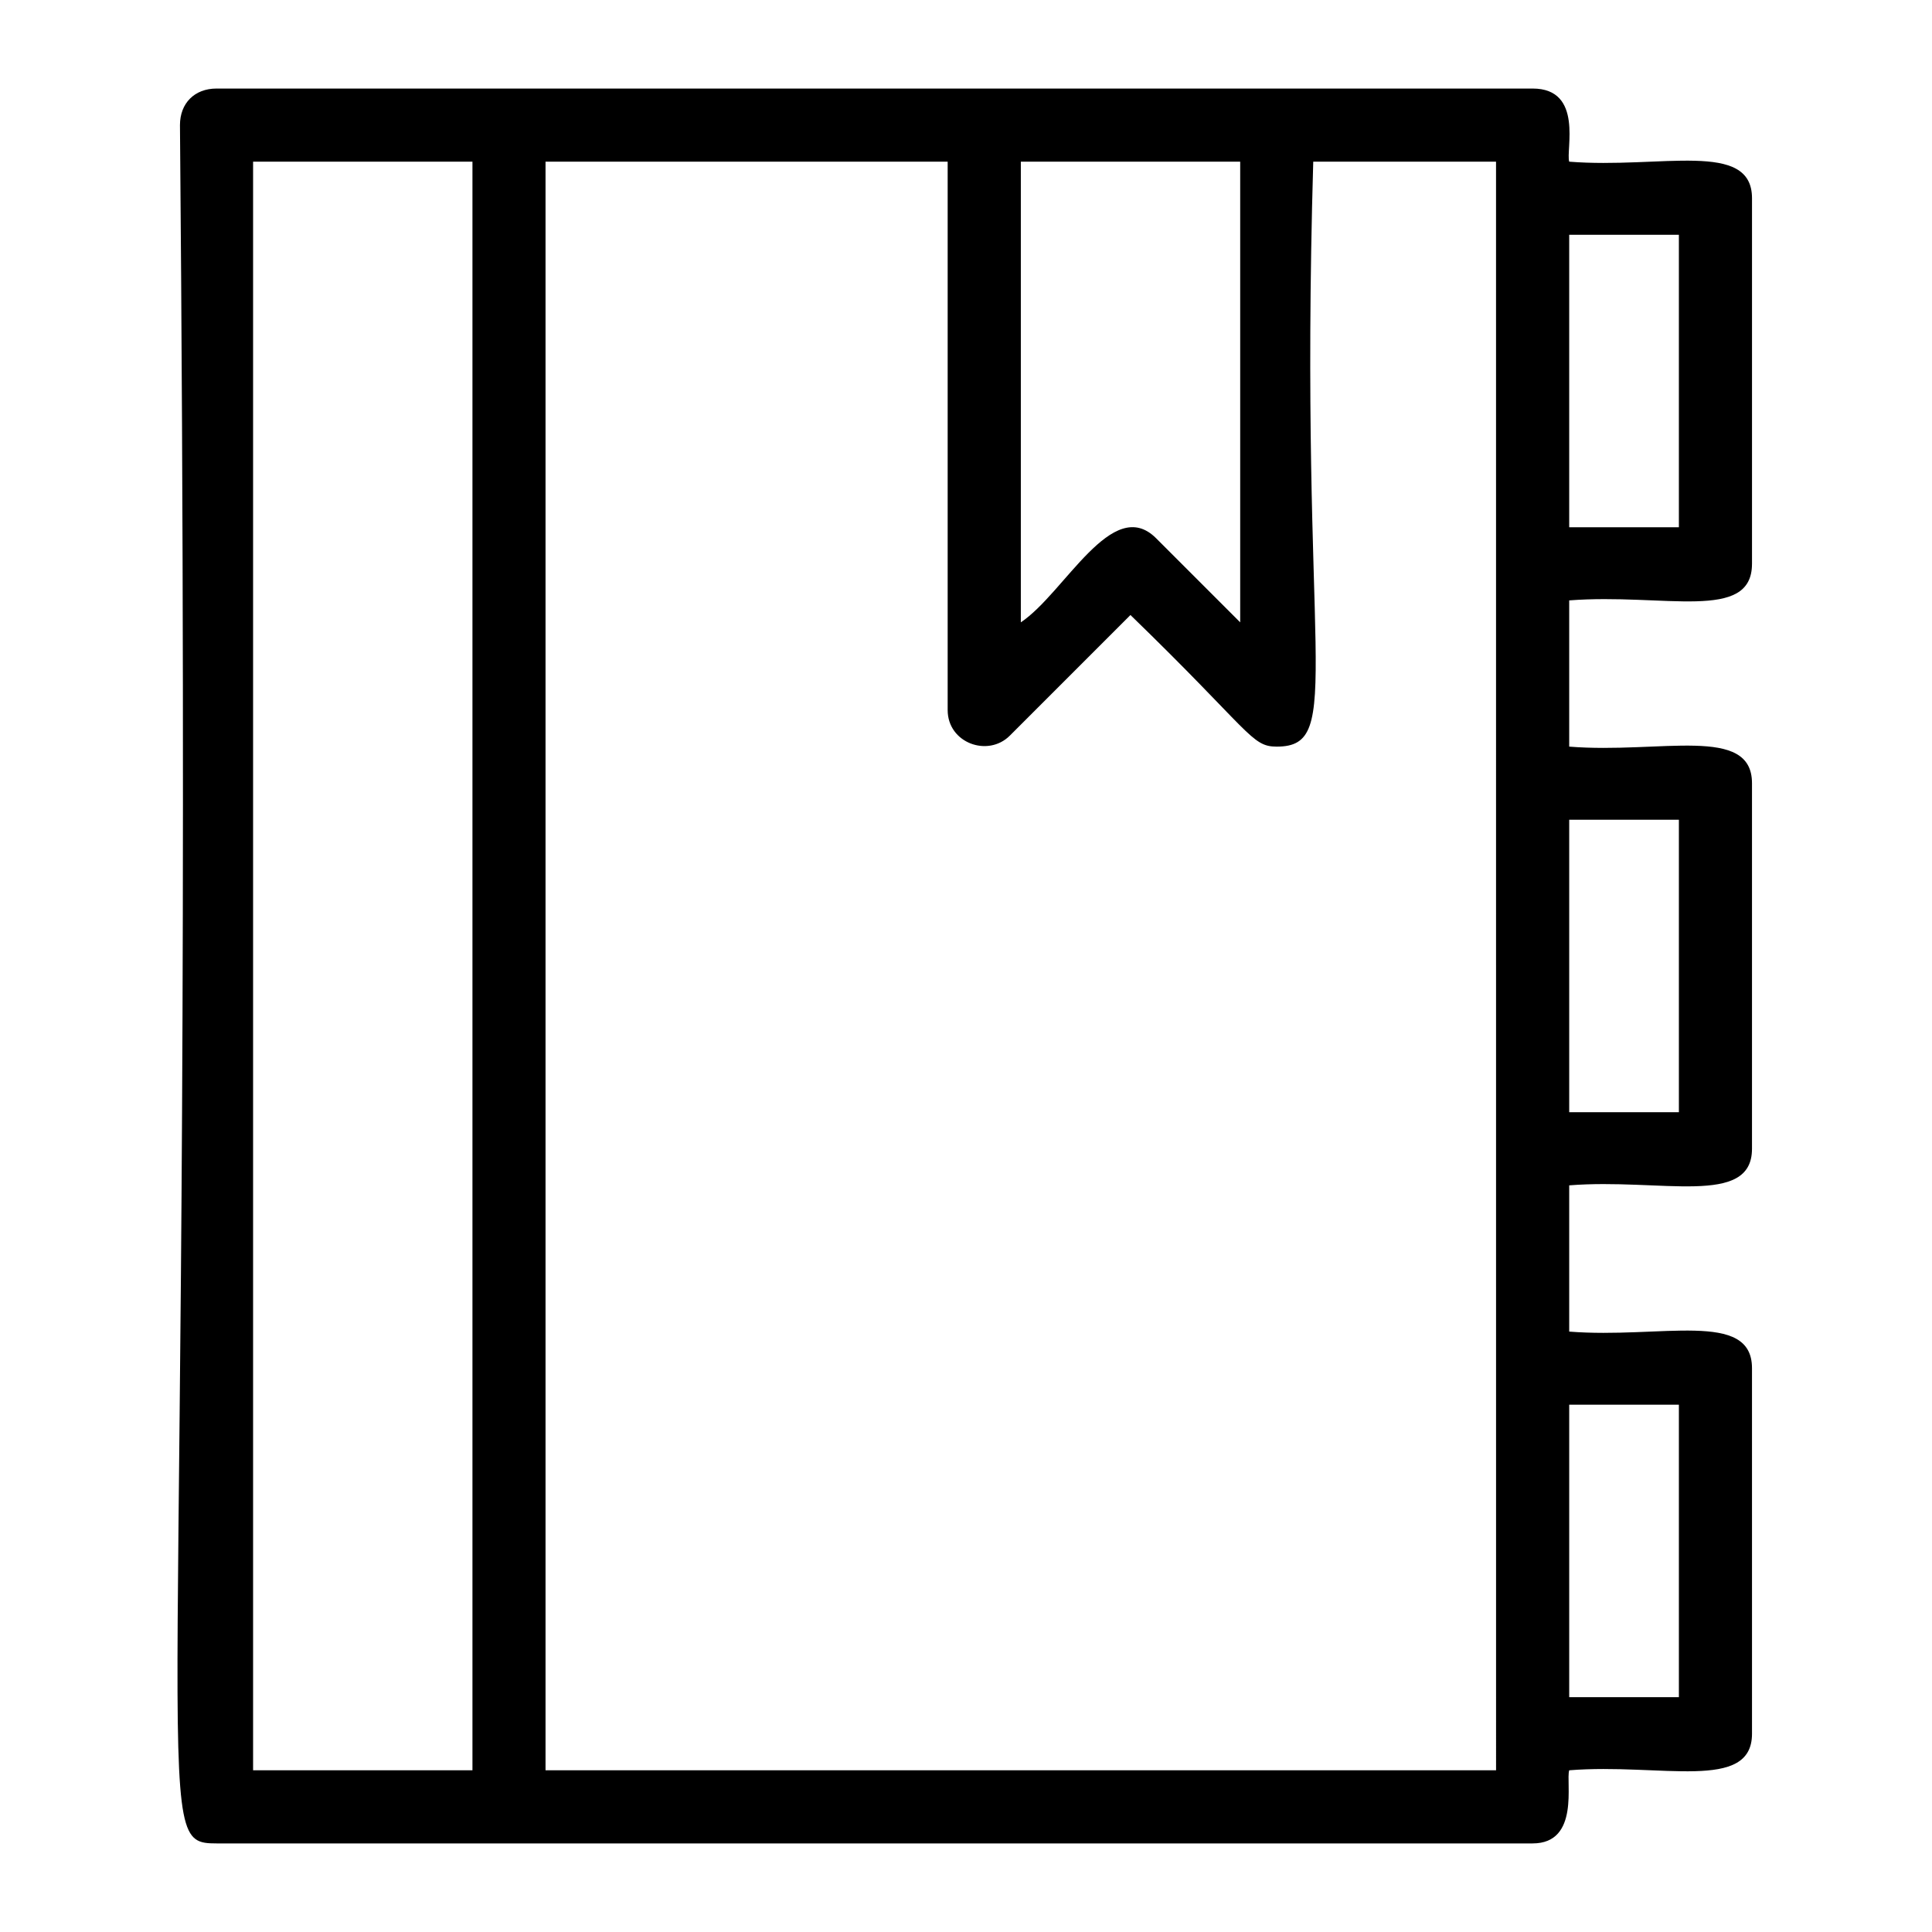 <?xml version="1.0" encoding="UTF-8"?>
<!-- Uploaded to: ICON Repo, www.iconrepo.com, Generator: ICON Repo Mixer Tools -->
<svg fill="#000000" width="800px" height="800px" version="1.1" viewBox="144 144 512 512" xmlns="http://www.w3.org/2000/svg">
 <path d="m608.3 293.42v-96.887c0-15.5-24.223-7.75-48.441-9.688-0.969-2.906 3.875-19.379-9.688-19.379h-348.79c-5.812 0-9.688 3.875-9.688 9.688 3.875 449.55-8.719 455.37 9.688 455.37h348.79c12.594 0 8.719-16.469 9.688-19.379 24.223-1.938 48.441 5.812 48.441-9.688l-0.004-96.883c0-15.5-24.223-7.75-48.441-9.688v-38.754c24.223-1.938 48.441 5.812 48.441-9.688v-96.891c0-15.5-24.223-7.75-48.441-9.688v-38.754c25.188-1.938 48.441 5.812 48.441-9.691zm-19.379-87.195v77.508h-29.066v-77.508zm-174.39-19.379h58.133v122.08l-22.285-22.285c-11.625-11.625-24.223 14.531-35.848 22.285zm-203.46 0h58.133v426.3h-58.133zm329.41 426.3h-251.91v-426.3h106.57v145.33c0 8.719 10.656 12.594 16.469 6.781l31.973-31.973c31.973 31.004 31.973 34.879 38.754 34.879 18.41 0 5.812-22.285 9.688-155.02h48.441c0.008 95.922 0.008 319.73 0.008 426.3zm48.441-96.887v77.508h-29.066v-77.508zm0-155.02v77.508h-29.066v-77.508z"/>
</svg>